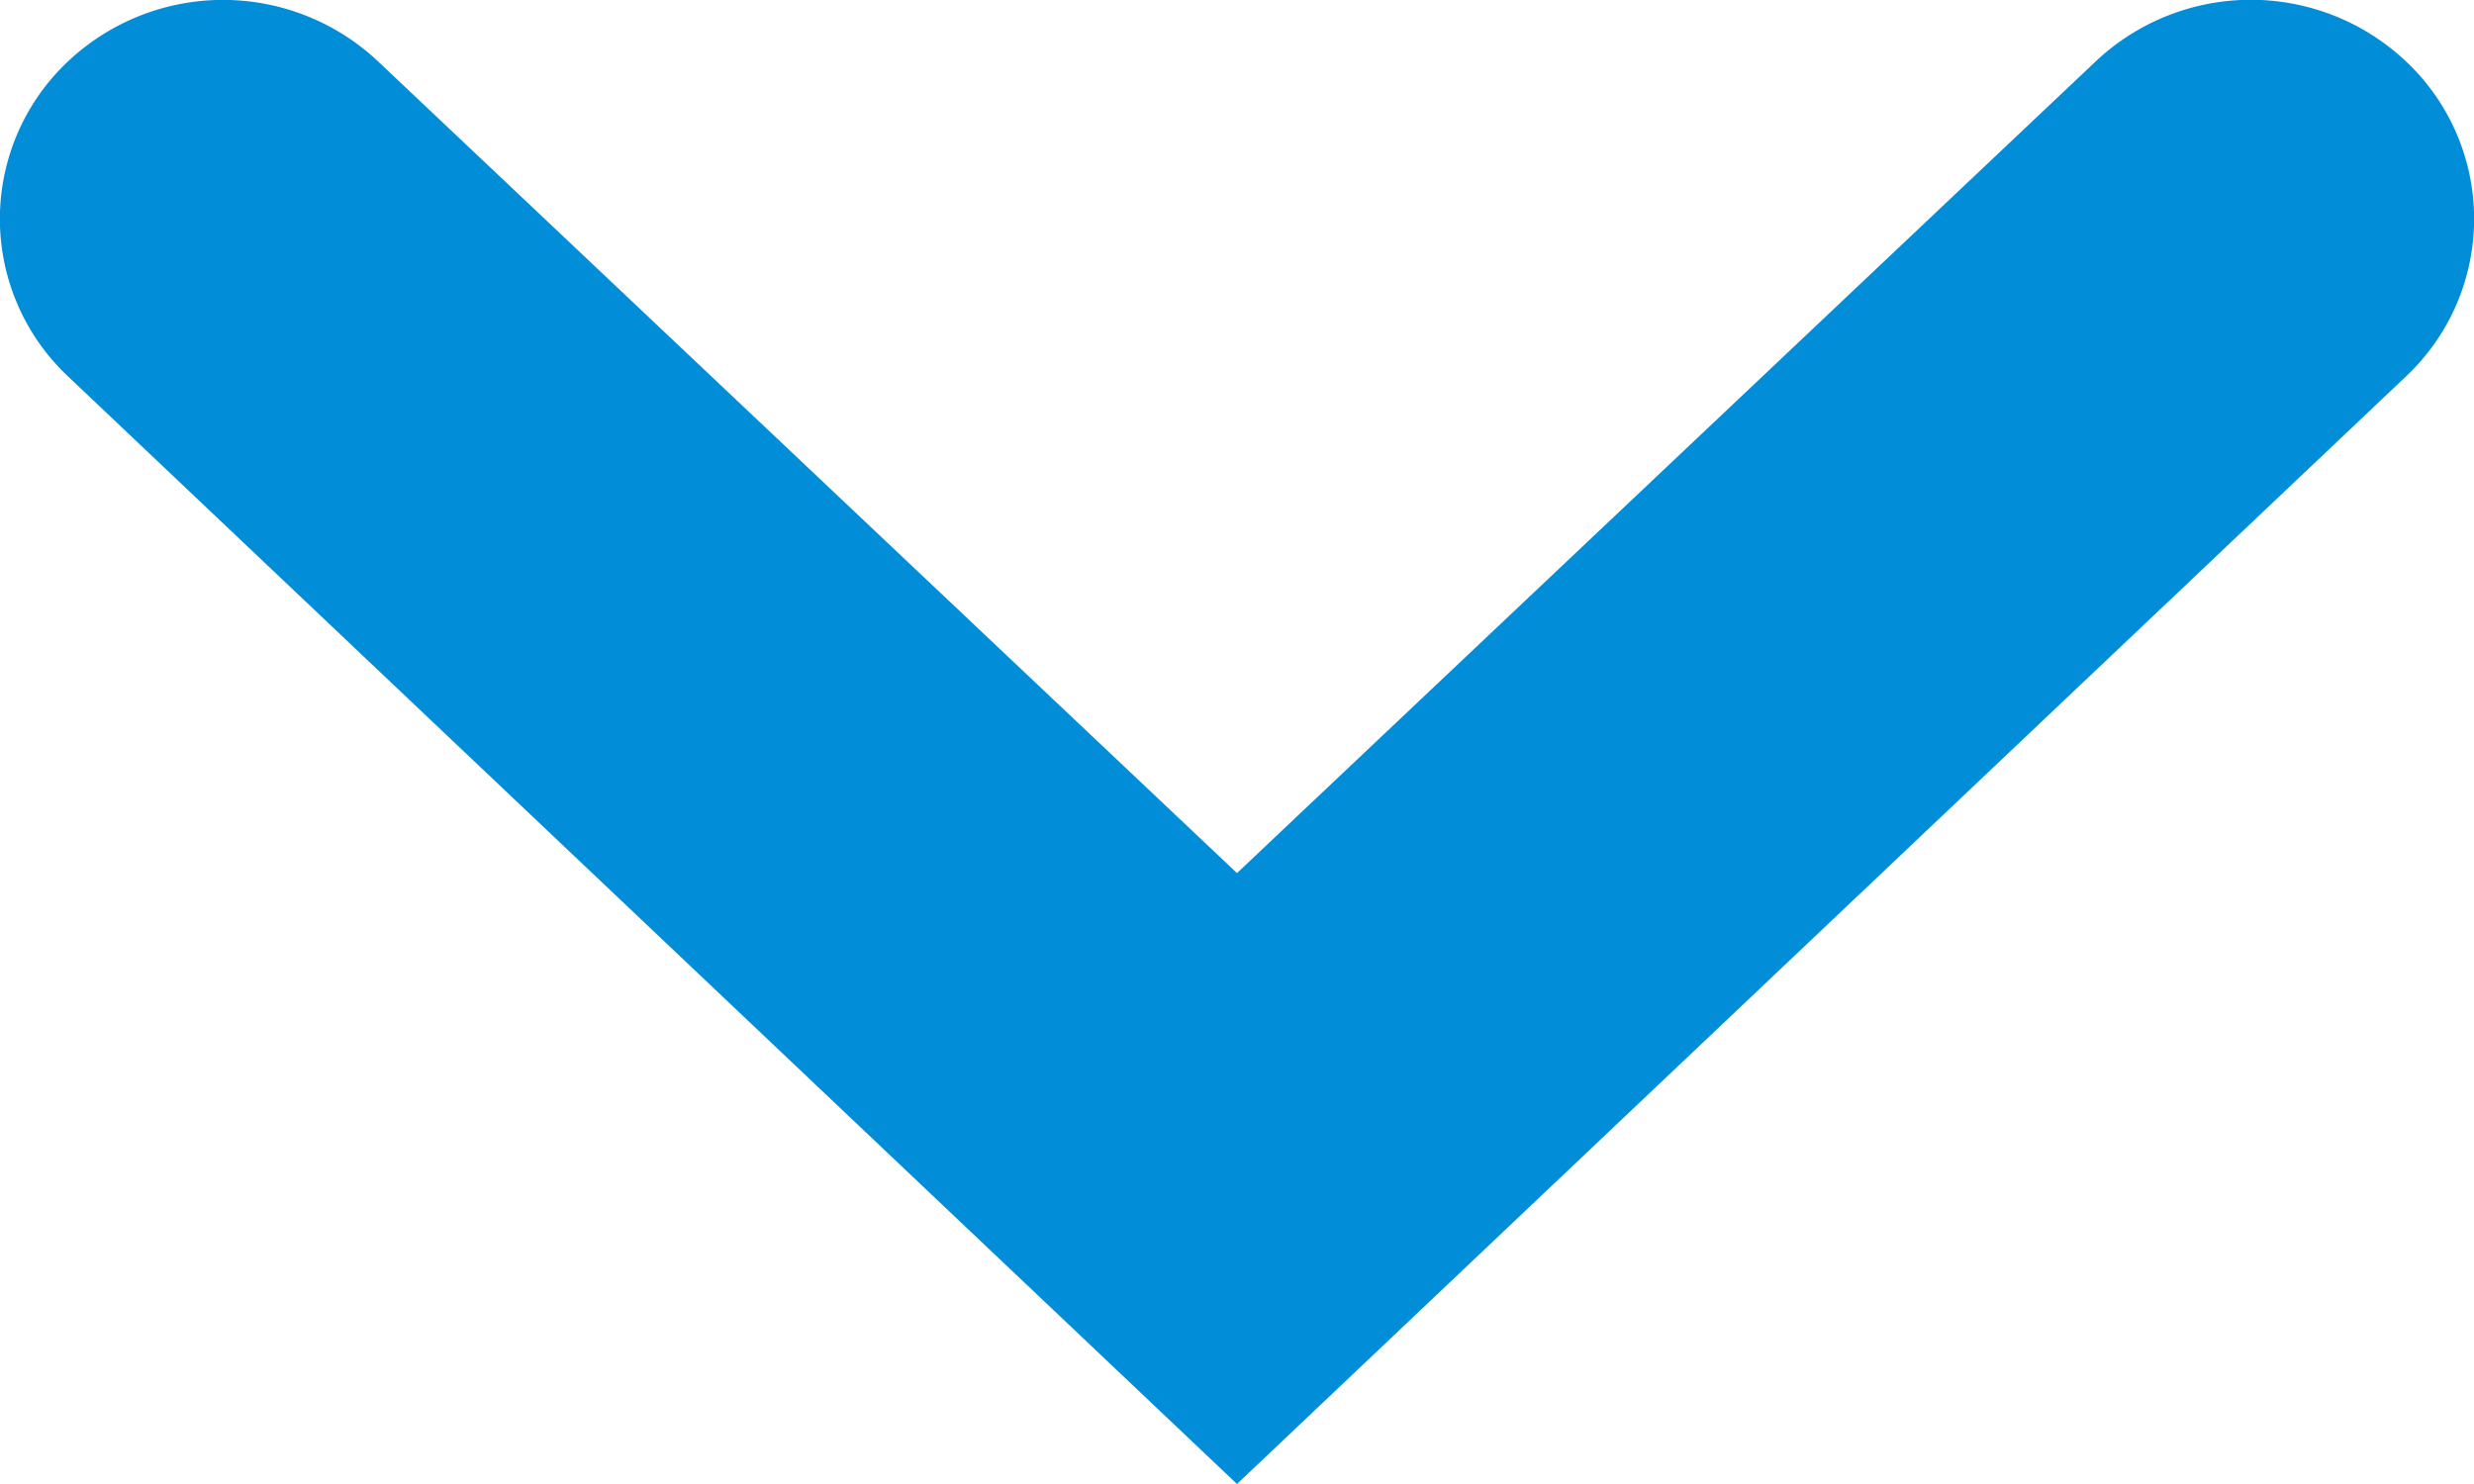 <svg xmlns="http://www.w3.org/2000/svg" width="10" height="6" fill="none"><path fill="#028DD8" d="M1.53.25a.914.914 0 0 0-1.257 0 .874.874 0 0 0 0 1.27L5 6l4.727-4.48a.874.874 0 0 0 0-1.27.914.914 0 0 0-1.258 0L5 3.53 1.53.25Z"/></svg>
